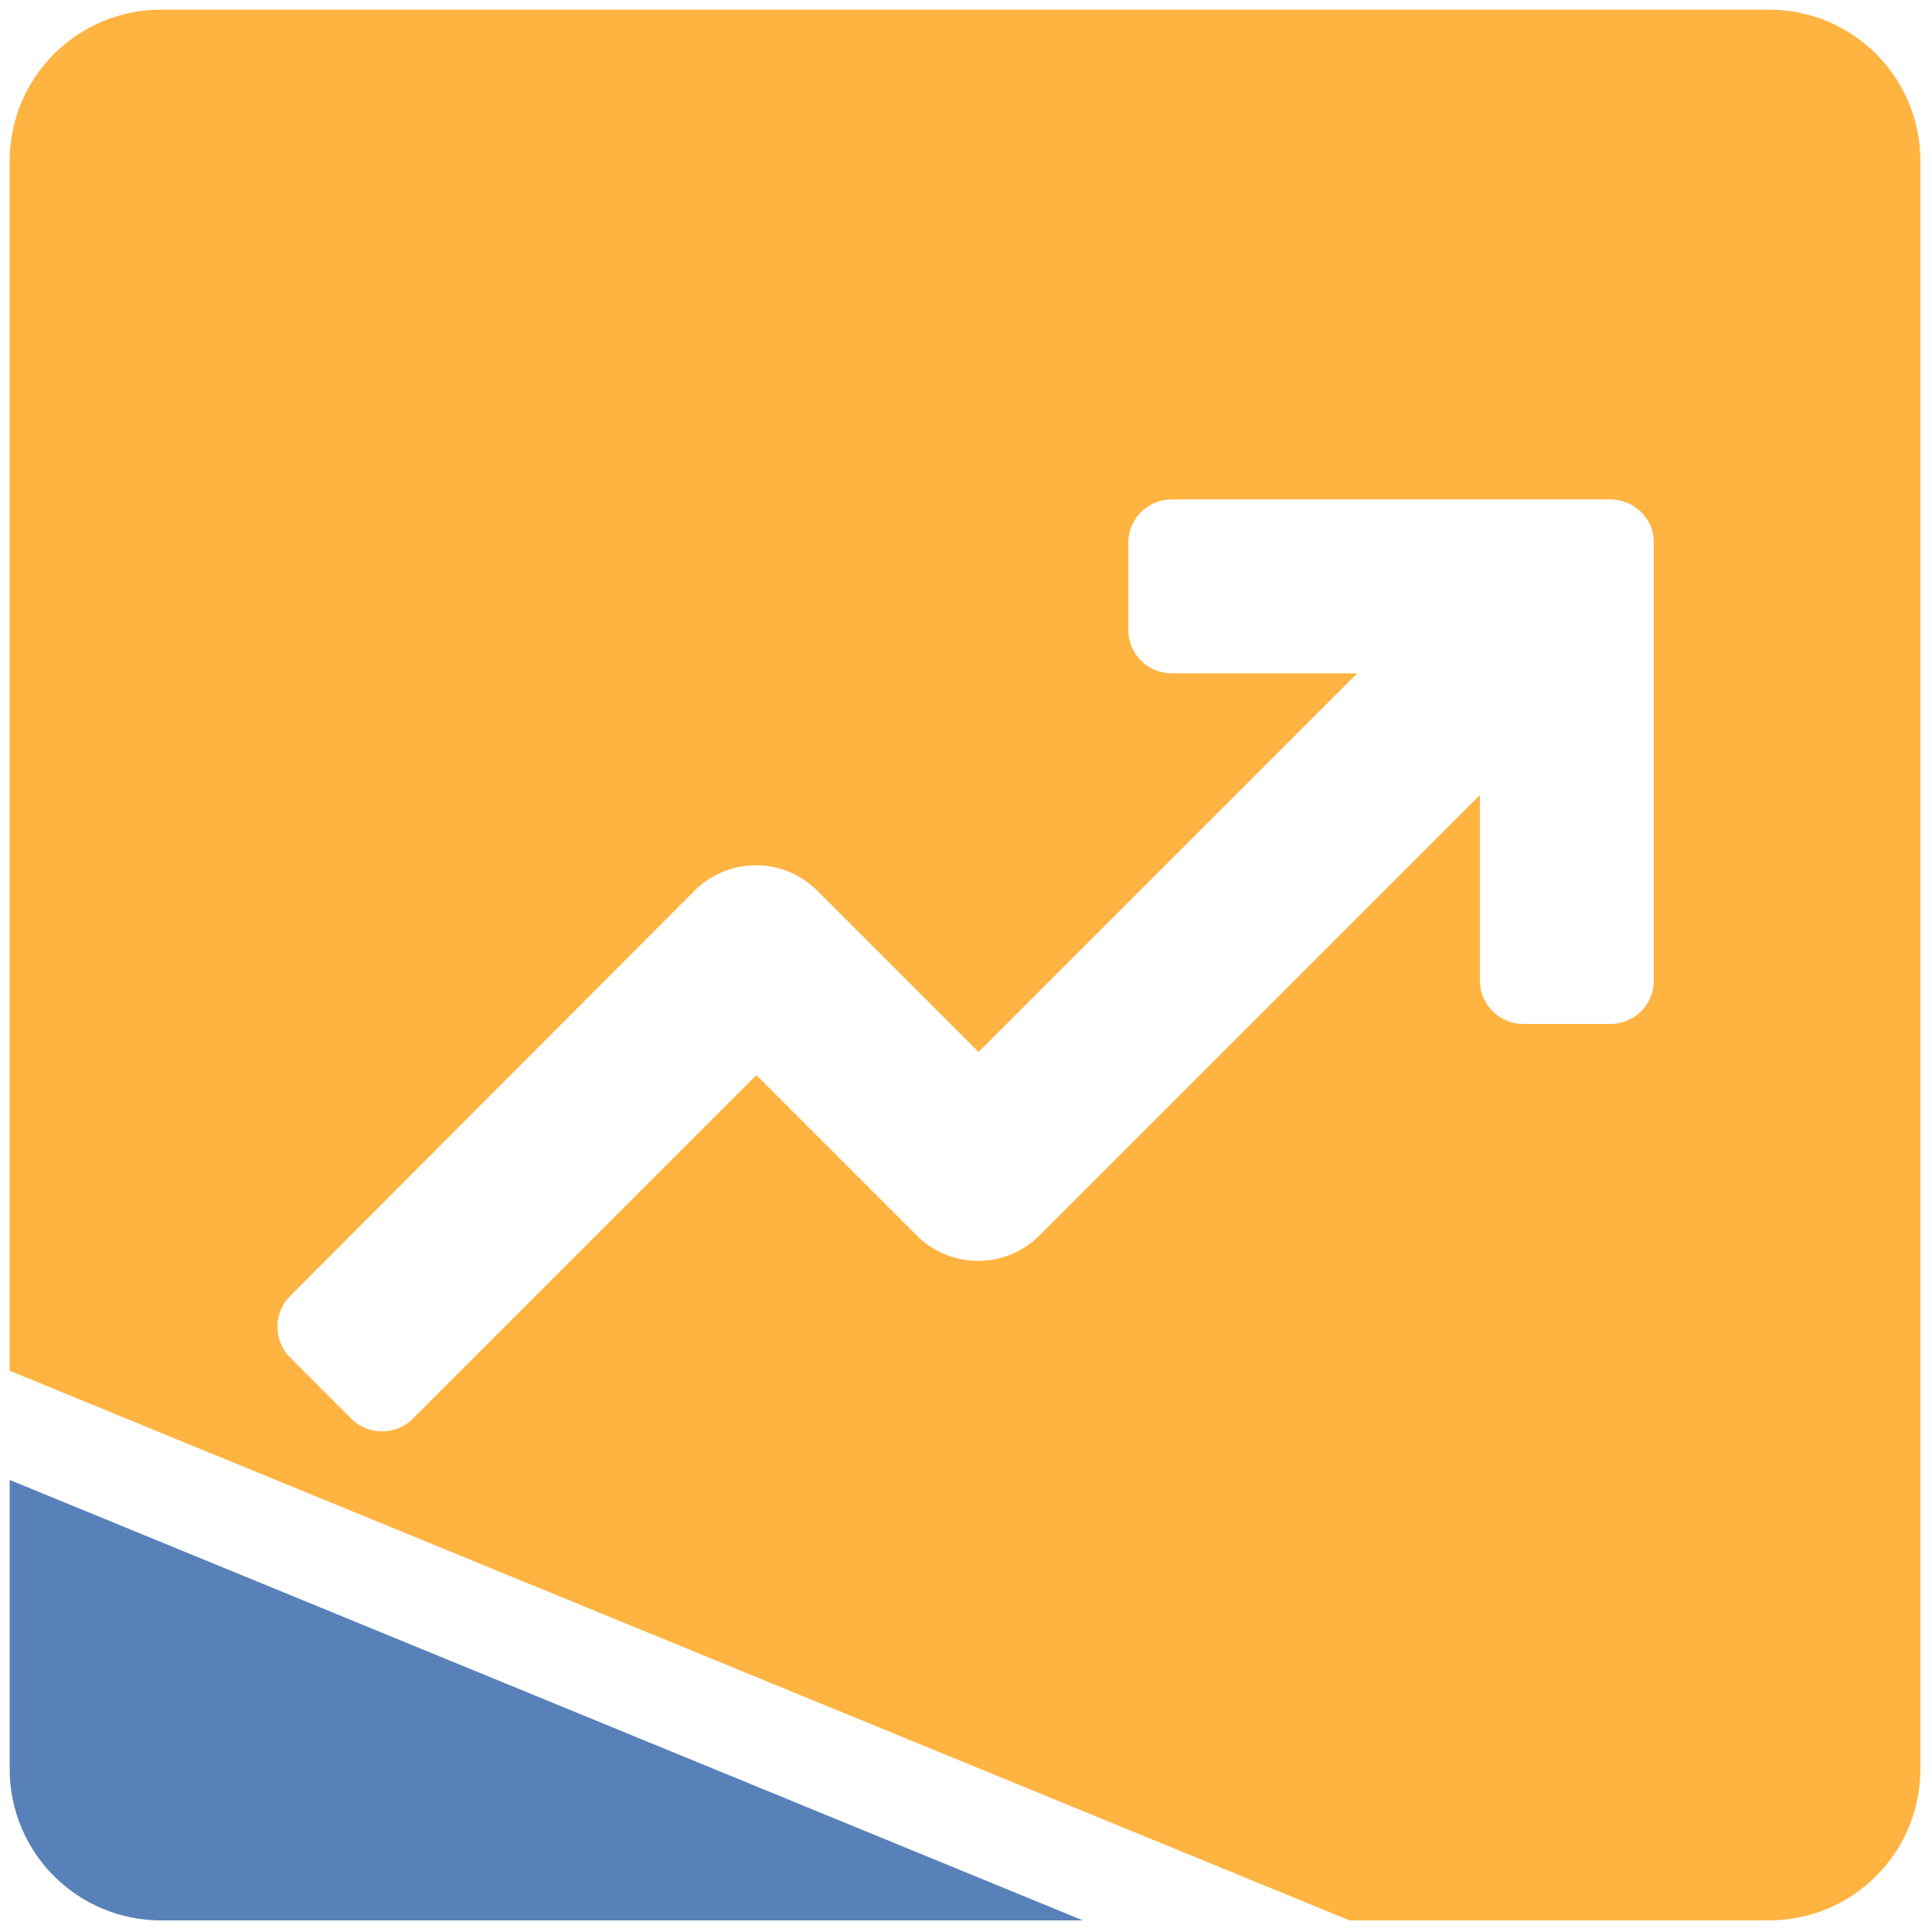 <svg xmlns="http://www.w3.org/2000/svg" xml:space="preserve" viewBox="0 0 200 200">
  <path fill="#5981b9" d="M1 153.2v29.9c0 8.7 7 15.7 15.7 15.7h95.4L1 153.2z"/>
  <path fill="#ffb340" fill-rule="evenodd" d="M139.7 198.8 1 141.9V16.7C1 8 8 1 16.7 1h166.4c8.7 0 15.7 7 15.7 15.7v166.4c0 8.7-7 15.7-15.7 15.7h-43.4zm27-147.1h-45.4c-2.5 0-4.5 2-4.5 4.5v9c0 2.5 2 4.5 4.5 4.5h19.2l-39.2 39.2-16.7-16.7c-3.5-3.5-9.2-3.5-12.7 0l-41.9 42c-1.7 1.7-1.7 4.6 0 6.3l6.4 6.4c1.7 1.7 4.6 1.7 6.3 0l35.6-35.6 16.6 16.6c3.5 3.5 9.2 3.5 12.7 0l45.6-45.6v19.2c0 2.5 2 4.5 4.5 4.5h9c2.5 0 4.5-2 4.5-4.5V56.1c0-2.4-2-4.4-4.5-4.4z" clip-rule="evenodd"/>
</svg>
